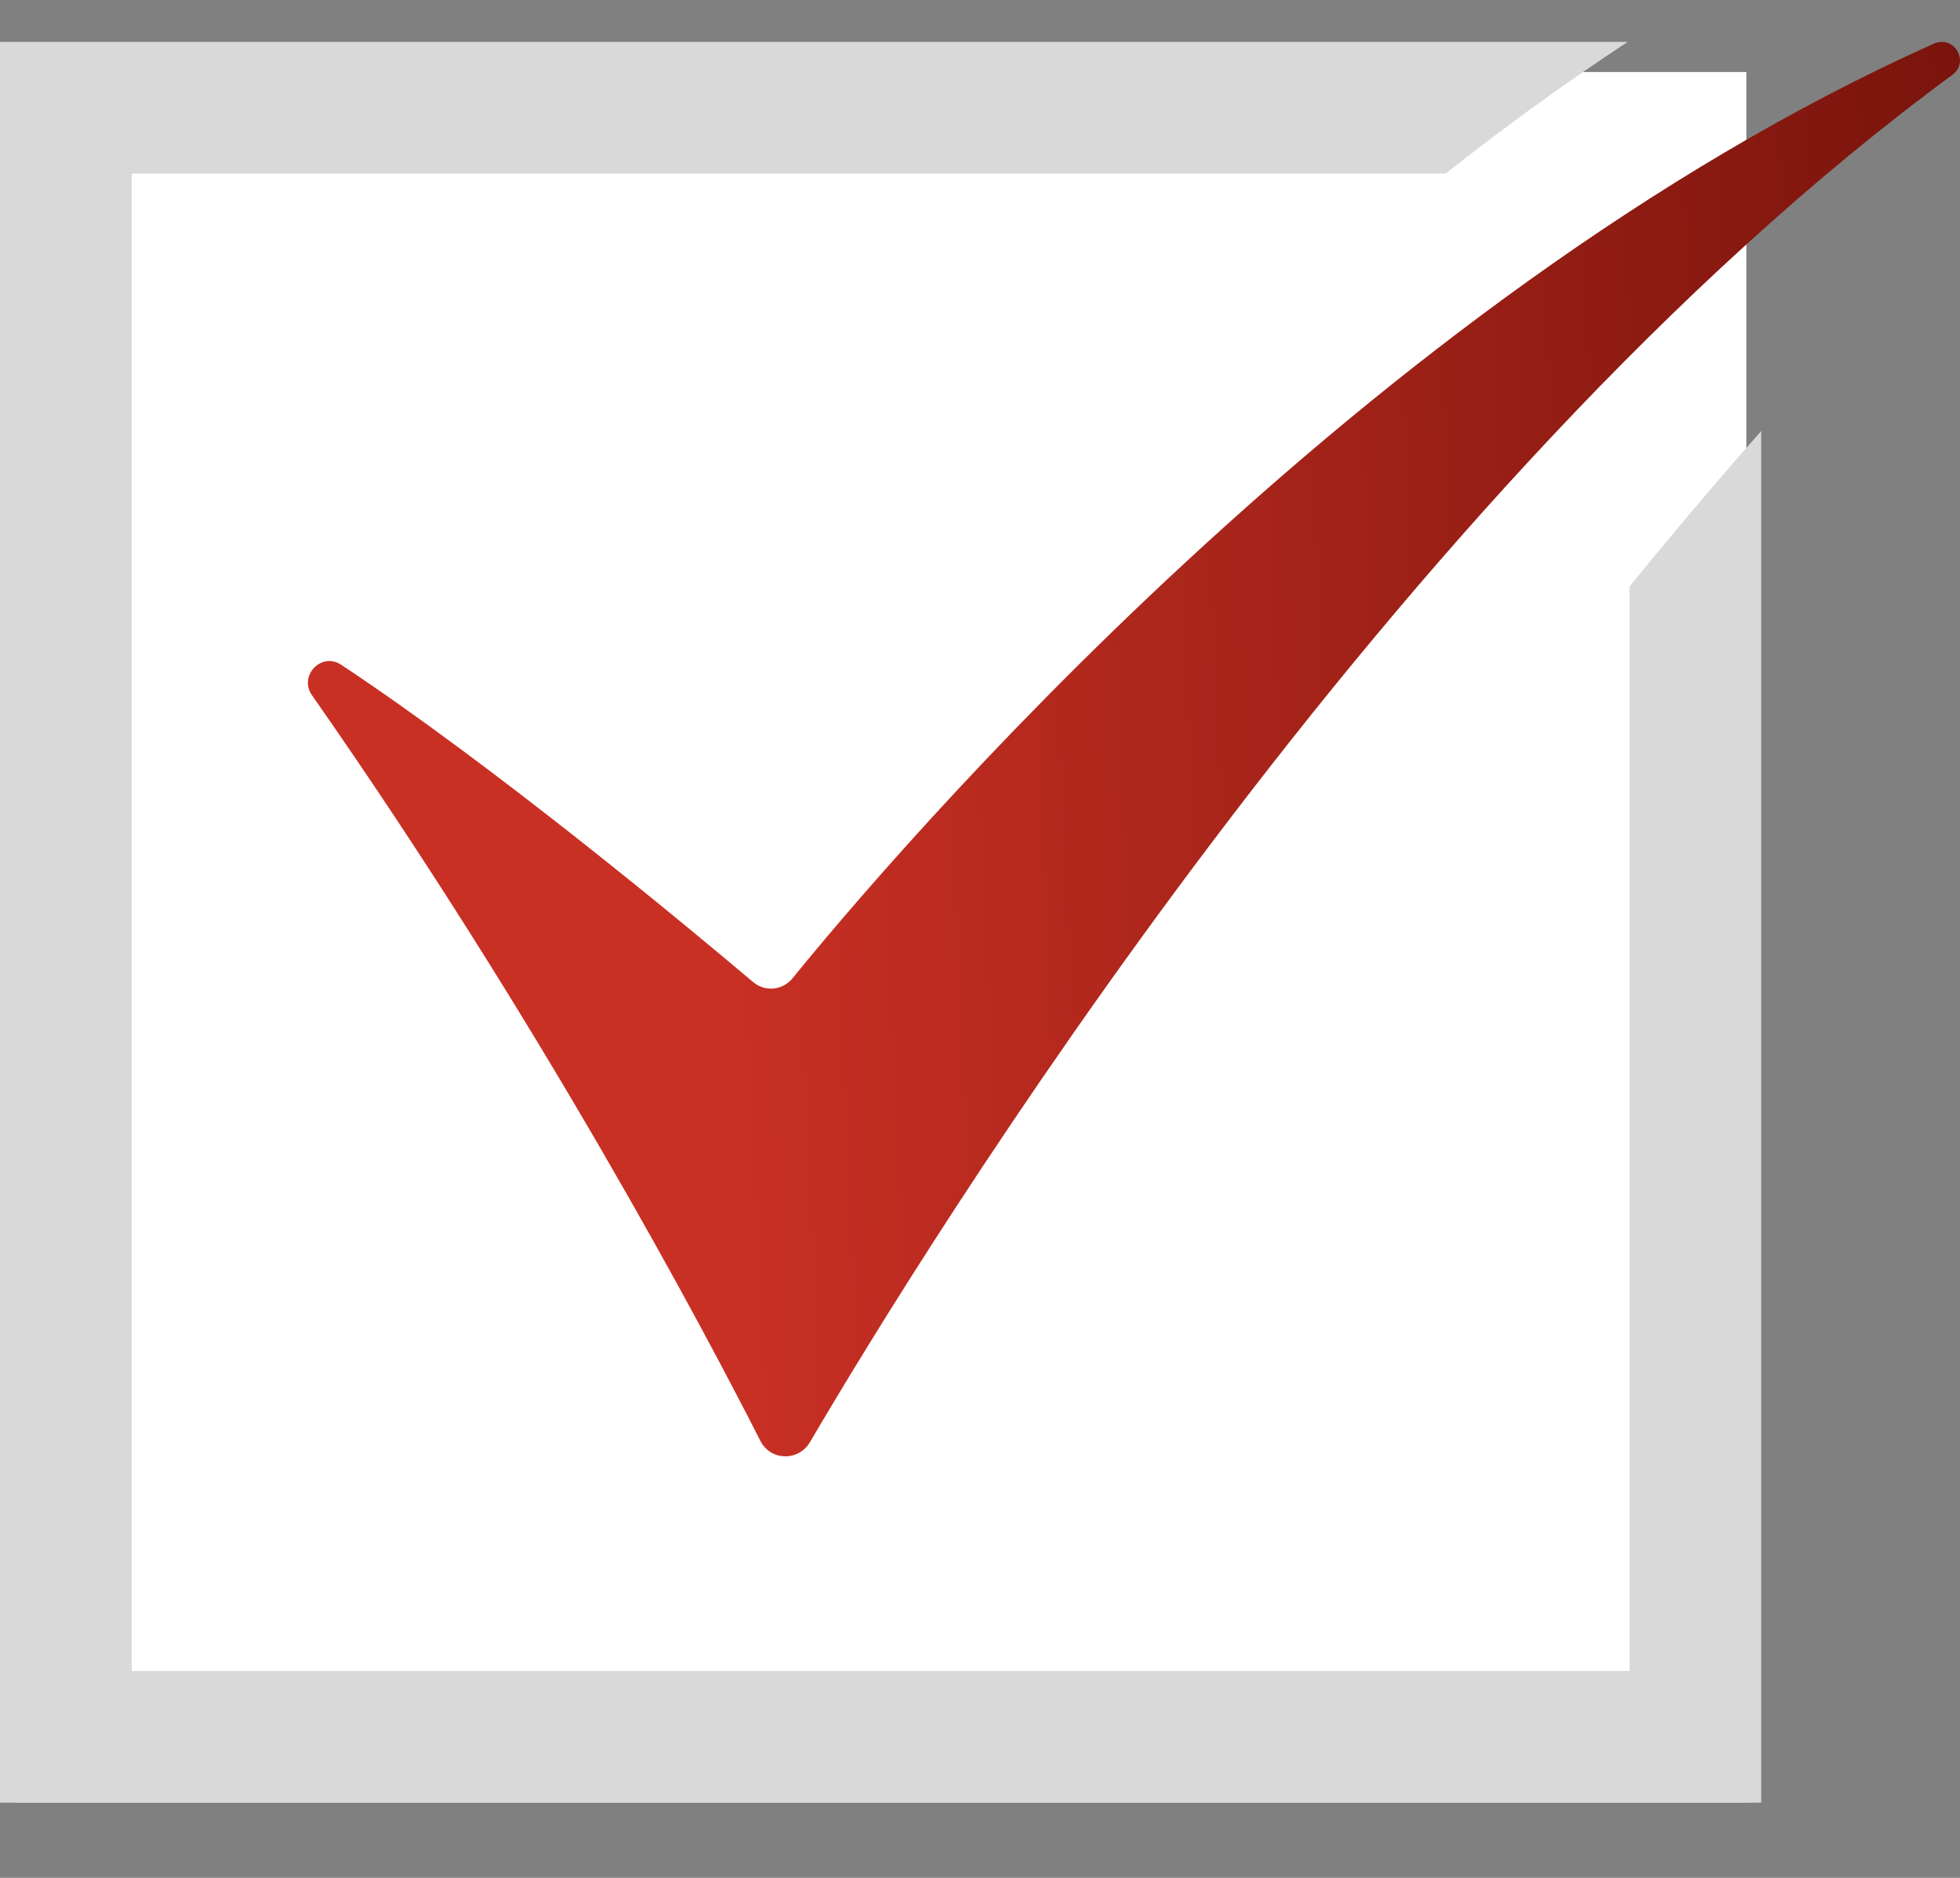 <svg width="24" height="23" viewBox="0 0 24 23" fill="none" xmlns="http://www.w3.org/2000/svg">
<rect x="0" y="0" width="24" height="23" fill="#808080" stroke="none"/>
<rect x="0.186" y="0.882" width="21.198" height="21.198" fill="white"/>
<path d="M19.953 7.184V20.466H1.613V2.126H17.702C18.416 1.56 19.164 1.018 19.931 0.513H0V22.079H21.566V5.279C21.055 5.857 20.515 6.493 19.953 7.184Z" fill="#D9D9D9"/>
<path d="M9.311 17.648C8.605 16.259 6.626 12.527 3.82 8.515C3.654 8.278 3.935 7.982 4.176 8.141C6.059 9.387 8.431 11.359 9.219 12.026C9.368 12.152 9.583 12.132 9.706 11.98C10.887 10.527 16.709 3.655 23.679 0.535C23.928 0.424 24.125 0.757 23.904 0.919C17.036 5.965 11.307 15.295 9.918 17.663C9.778 17.901 9.436 17.894 9.311 17.648Z" fill="url(#paint0_linear_2017_1109)"/>
<defs>
<linearGradient id="paint0_linear_2017_1109" x1="3.77" y1="16.032" x2="24.686" y2="15.045" gradientUnits="userSpaceOnUse">
<stop offset="0.251" stop-color="#C93024"/>
<stop offset="1" stop-color="#79140C"/>
</linearGradient>
</defs>
</svg>
